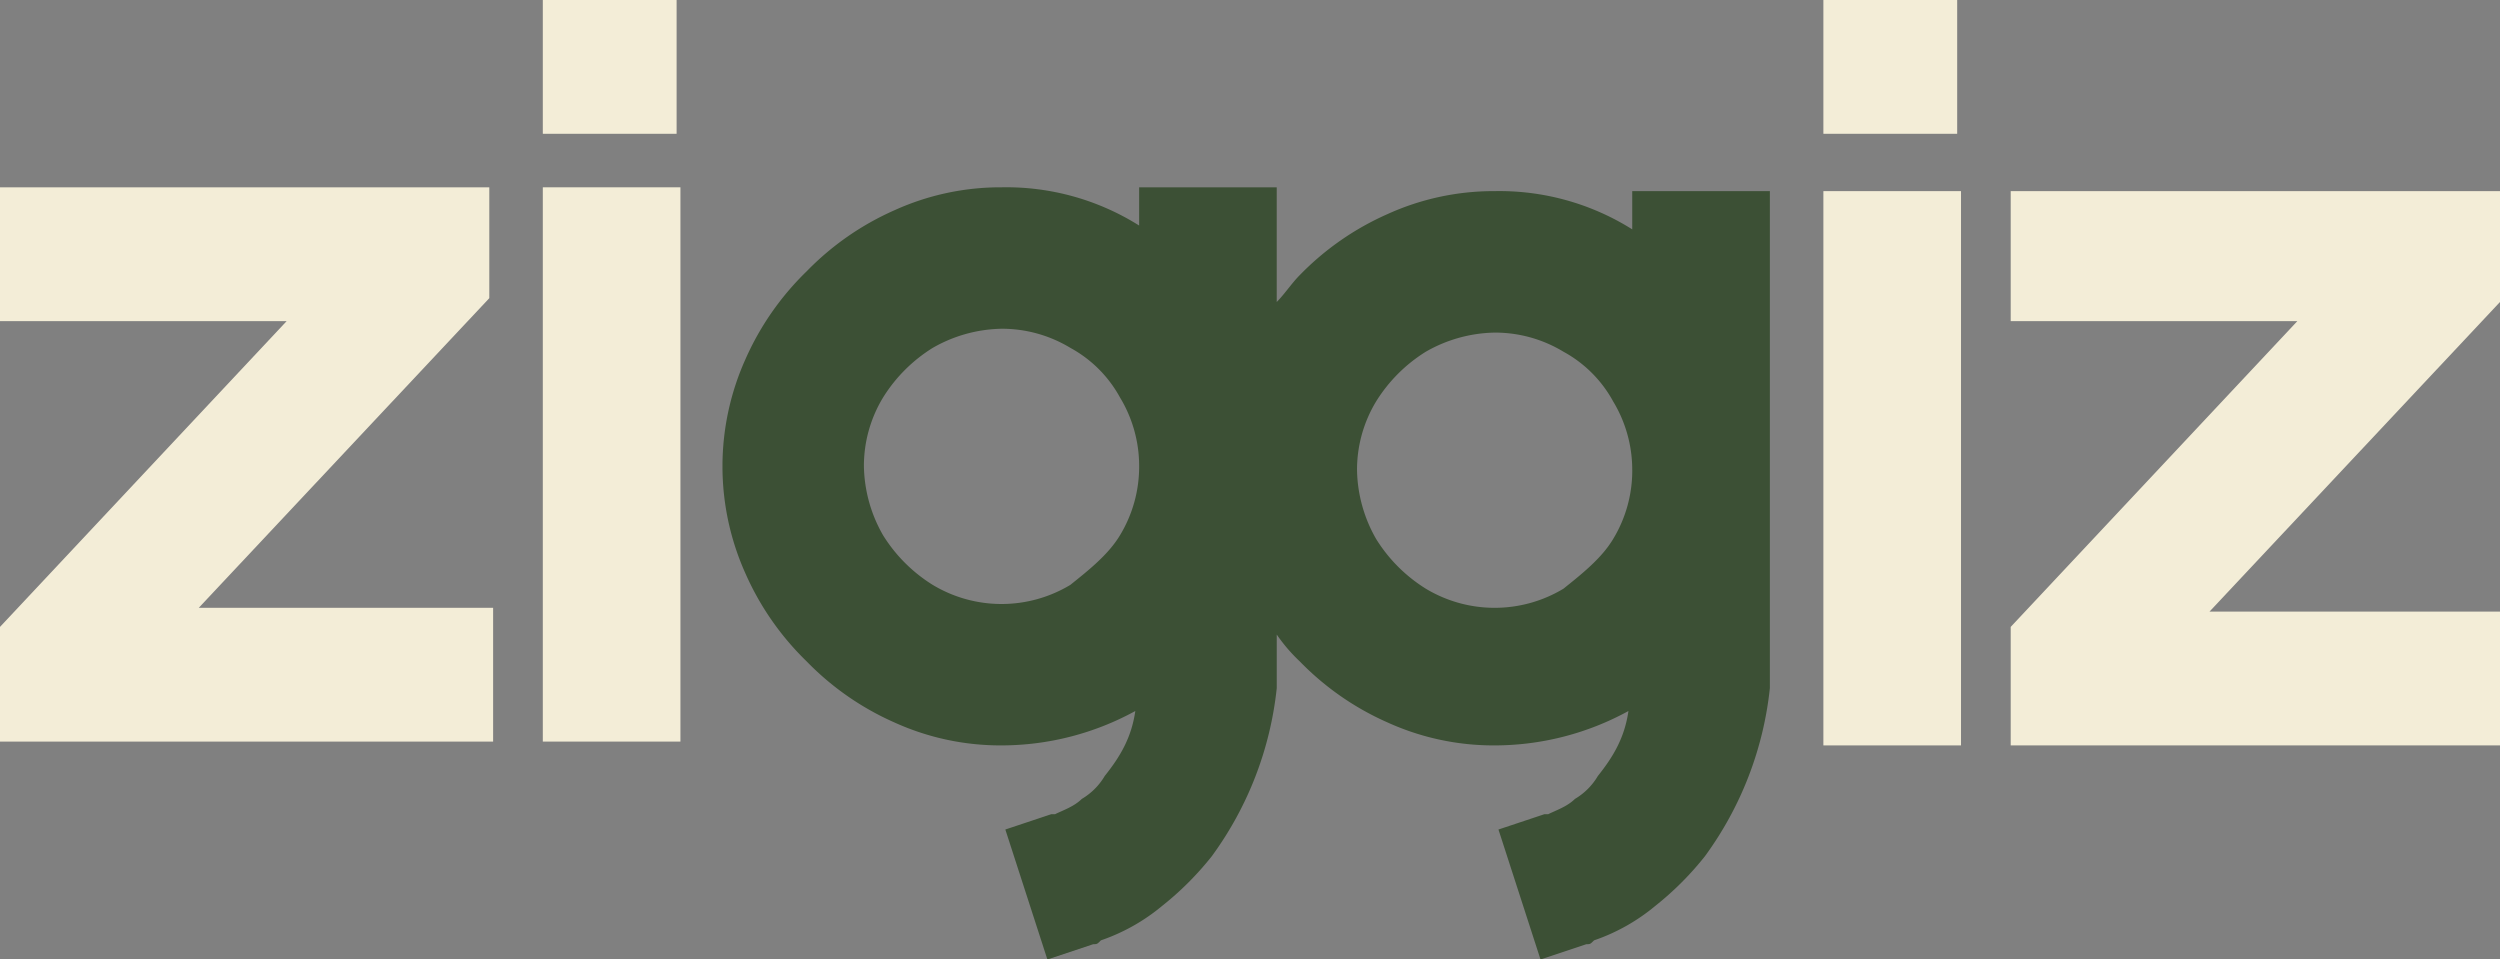<svg id="Group_51" data-name="Group 51" xmlns="http://www.w3.org/2000/svg" width="427.312" height="163.999" viewBox="0 0 427.312 163.999">
  <rect x="0" y="0" width="427.312" height="163.999" fill="#808080" stroke="none"/>
  <path id="Path_1" data-name="Path 1" d="M0,80.039,49,27.768H0V4.9H83.633V23.848L33.976,76.772h50.31V99.64H0Z" transform="translate(0 27.116)" fill="#f3edd7"/>
  <rect id="Rectangle_1" data-name="Rectangle 1" width="23.522" height="94.74" transform="translate(92.78 32.016)" fill="#f3edd7"/>
  <rect id="Rectangle_2" data-name="Rectangle 2" width="23.522" height="94.74" transform="translate(311.663 32.669)" fill="#f3edd7"/>
  <path id="Path_2" data-name="Path 2" d="M52.6,79.486l49-52.271h-49V5h83.633V23.948L86.576,76.872h49.657V99.74H52.6Z" transform="translate(291.079 27.669)" fill="#f3edd7"/>
  <path id="Path_3" data-name="Path 3" d="M197.926,42.143V5.553H174.4v6.534a42.656,42.656,0,0,0-23.522-6.534,43.844,43.844,0,0,0-18.295,3.92,47.868,47.868,0,0,0-15.028,10.454c-1.307,1.307-2.614,3.267-3.92,4.574V4.9H90.119v6.534A42.656,42.656,0,0,0,66.6,4.9,43.844,43.844,0,0,0,48.3,8.82,47.869,47.869,0,0,0,33.274,19.274,47.869,47.869,0,0,0,22.82,34.3a44.648,44.648,0,0,0,0,36.589A47.869,47.869,0,0,0,33.274,85.919,47.869,47.869,0,0,0,48.3,96.373a43.844,43.844,0,0,0,18.295,3.92,47.675,47.675,0,0,0,22.868-5.88c-.653,4.574-2.614,7.841-5.227,11.107a11.094,11.094,0,0,1-3.92,3.92c-1.307,1.307-3.267,1.96-4.574,2.614h-.653l-7.841,2.613,7.187,22.215,7.841-2.614c.653,0,.653,0,1.307-.653h0a33.137,33.137,0,0,0,10.454-5.88,52.229,52.229,0,0,0,8.494-8.494A59.119,59.119,0,0,0,113.64,90.493V81.346a28.421,28.421,0,0,0,3.92,4.574,47.869,47.869,0,0,0,15.028,10.454,43.844,43.844,0,0,0,18.295,3.92,47.674,47.674,0,0,0,22.868-5.88c-.653,4.574-2.614,7.841-5.227,11.107a11.094,11.094,0,0,1-3.92,3.92c-1.307,1.307-3.267,1.96-4.574,2.614h-.653l-7.841,2.614,7.187,22.215,7.841-2.614c.653,0,.653,0,1.307-.653h0a33.137,33.137,0,0,0,10.454-5.88,52.226,52.226,0,0,0,8.494-8.494,59.119,59.119,0,0,0,11.107-28.749V72.2C197.927,62.4,197.926,52.6,197.926,42.143ZM90.119,52.6a22.564,22.564,0,0,1-3.267,11.761c-1.96,3.267-5.227,5.88-8.494,8.494a22.8,22.8,0,0,1-23.522,0,26.373,26.373,0,0,1-8.494-8.494A24.453,24.453,0,0,1,43.075,52.6a22.563,22.563,0,0,1,3.267-11.761,26.373,26.373,0,0,1,8.494-8.494A24.453,24.453,0,0,1,66.6,29.075a22.563,22.563,0,0,1,11.761,3.267,21.238,21.238,0,0,1,8.494,8.494A22.563,22.563,0,0,1,90.119,52.6Zm84.286.653a22.564,22.564,0,0,1-3.267,11.761c-1.96,3.267-5.227,5.88-8.494,8.494a22.8,22.8,0,0,1-23.522,0,26.373,26.373,0,0,1-8.494-8.494,24.454,24.454,0,0,1-3.267-11.761,22.564,22.564,0,0,1,3.267-11.761A26.374,26.374,0,0,1,139.122,33a24.454,24.454,0,0,1,11.761-3.267A22.563,22.563,0,0,1,162.644,33a21.238,21.238,0,0,1,8.494,8.494A22.564,22.564,0,0,1,174.4,53.25Z" transform="translate(104.589 27.116)" fill="#3c5035"/>
  <rect id="Rectangle_3" data-name="Rectangle 3" width="22.868" height="22.868" transform="translate(92.78)" fill="#f3edd7"/>
  <rect id="Rectangle_4" data-name="Rectangle 4" width="22.868" height="22.868" transform="translate(311.663)" fill="#f3edd7"/>
</svg>
